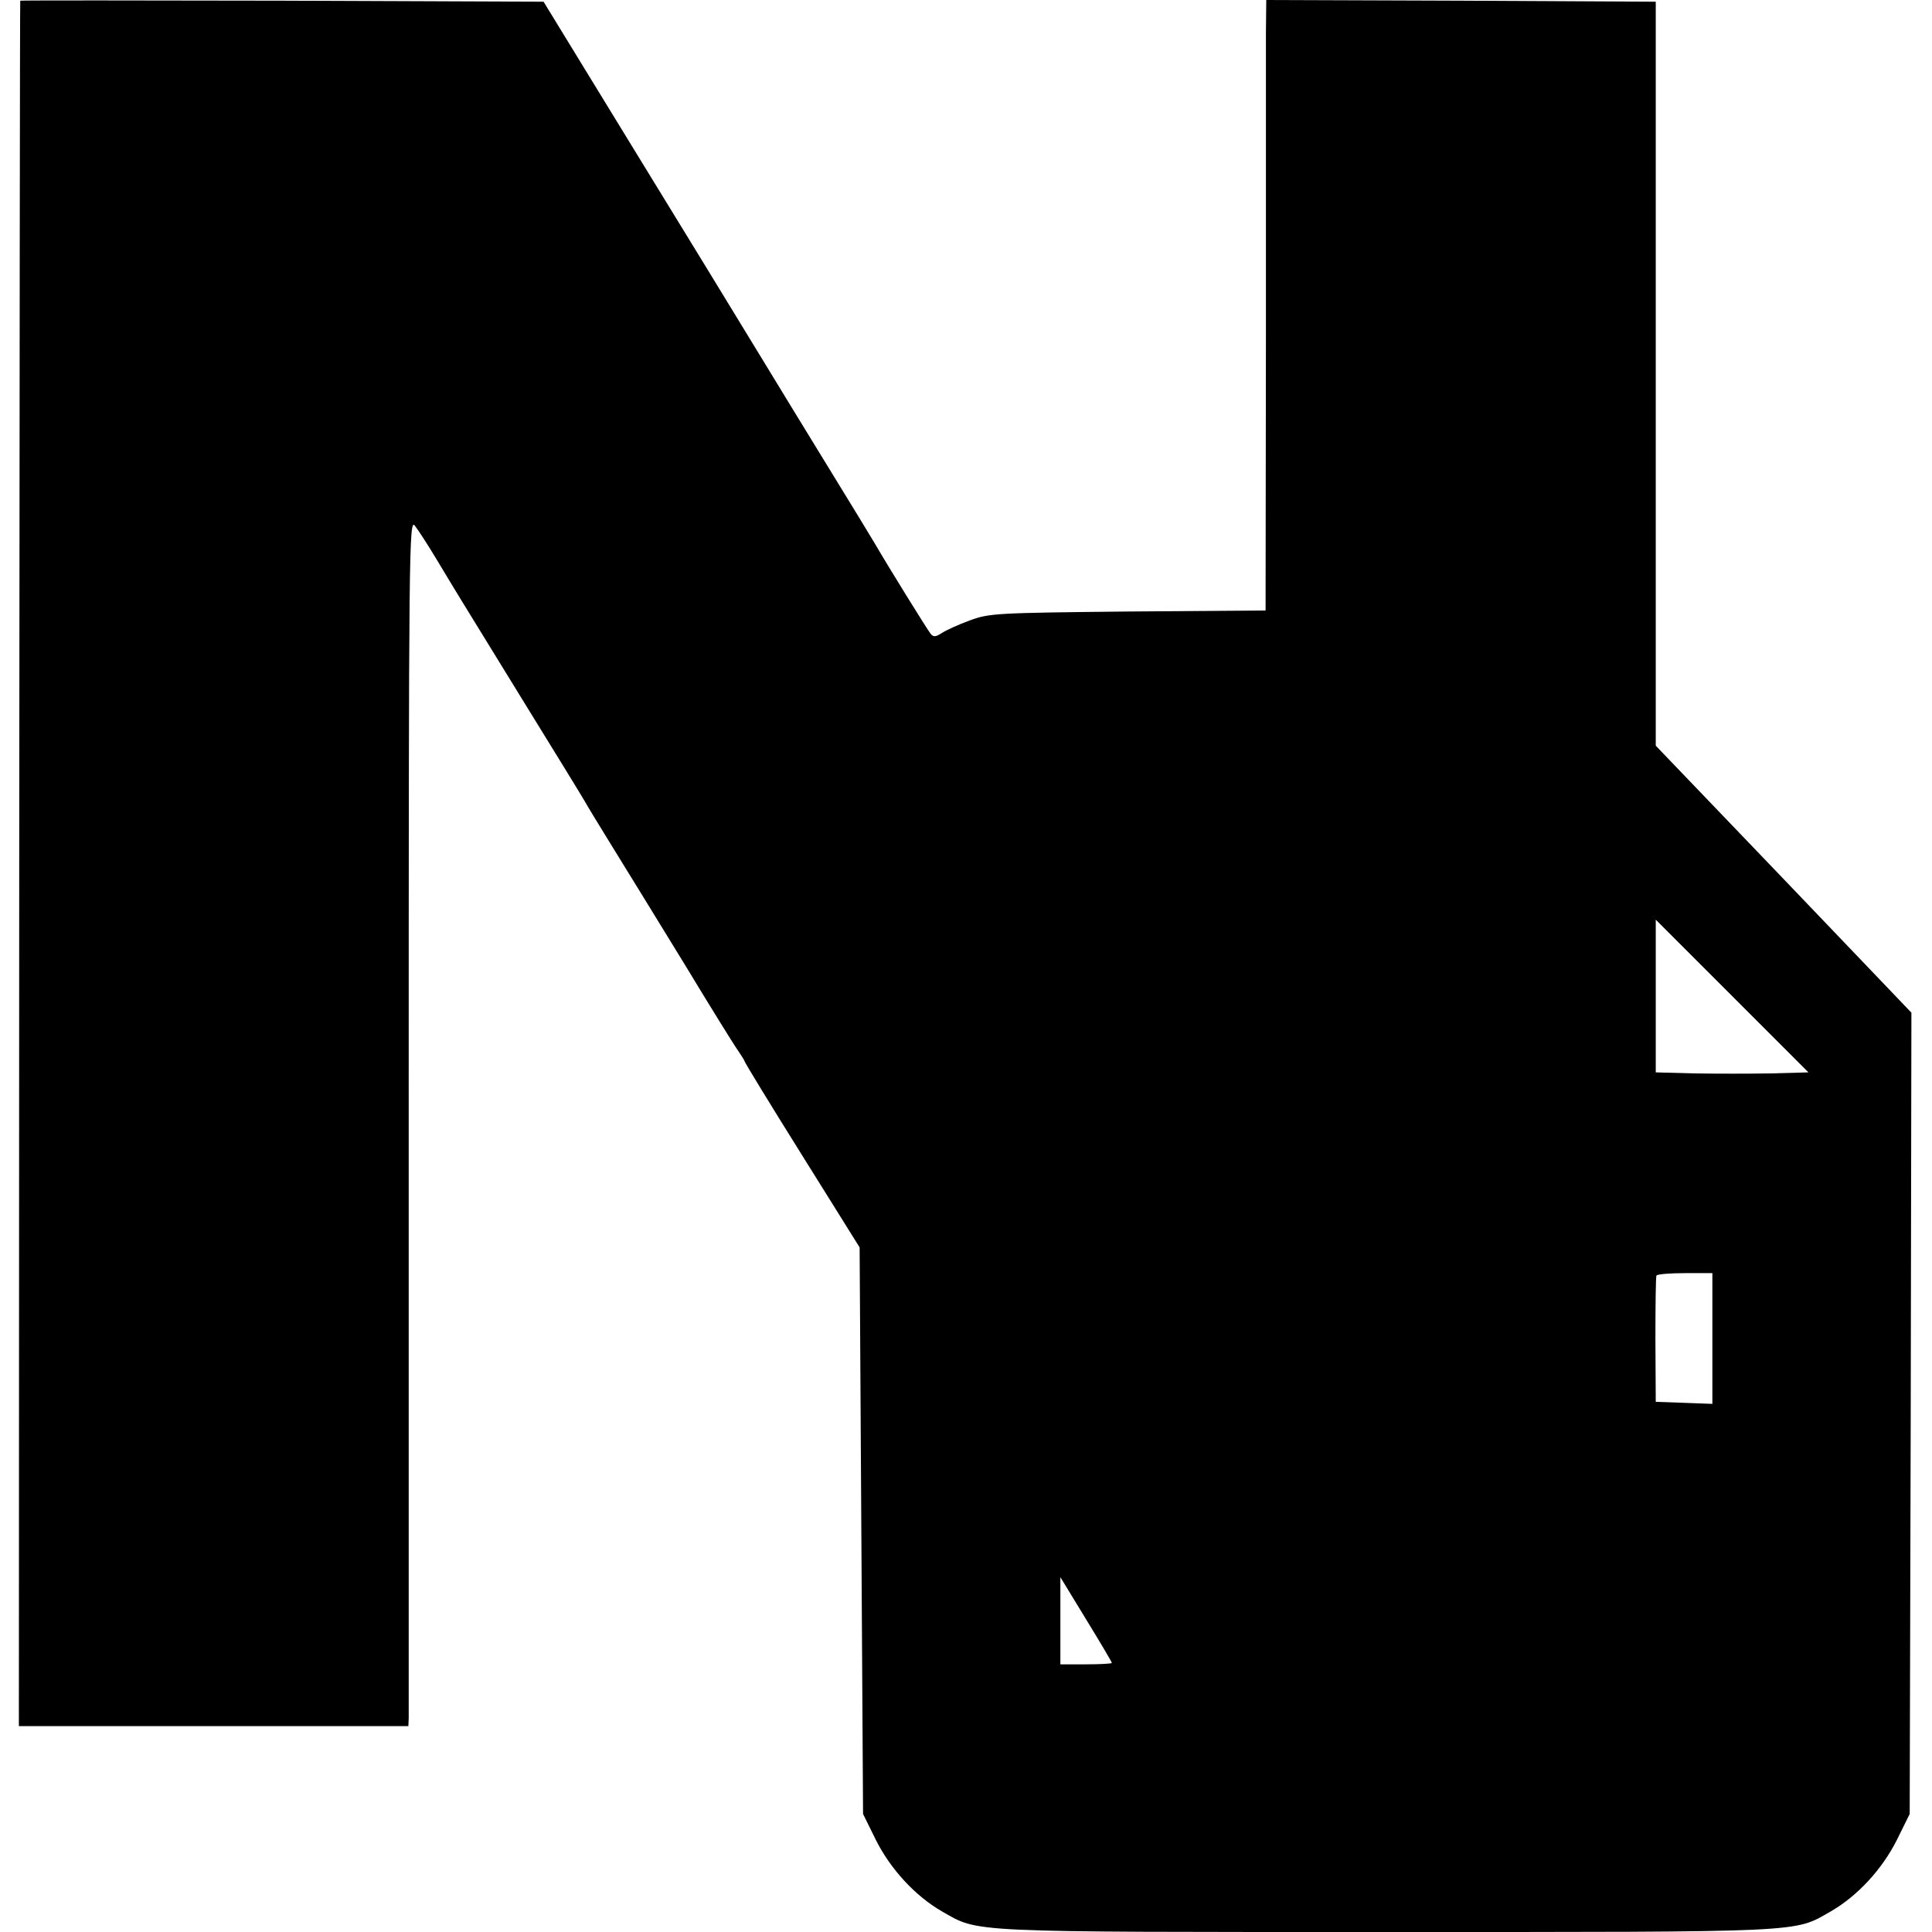 <?xml version="1.0" standalone="no"?>
<!DOCTYPE svg PUBLIC "-//W3C//DTD SVG 20010904//EN"
 "http://www.w3.org/TR/2001/REC-SVG-20010904/DTD/svg10.dtd">
<svg version="1.0" xmlns="http://www.w3.org/2000/svg"
 width="563pt" height="563pt" viewBox="0 0 563 563"
 preserveAspectRatio="xMidYMid meet">
<g transform="translate(0,563) scale(0.1,-0.1)"
fill="#000000" stroke="none">
<path d="M59 5628 c-1 -2 -2 -1134 -3 -2515 l-1 -2513 567 0 568 0 1 23 c0 12
0 804 0 1760 0 1665 1 1737 18 1715 10 -13 38 -56 62 -96 59 -98 52 -87 249
-407 95 -154 178 -289 184 -300 6 -11 43 -72 82 -135 39 -63 133 -216 209
-340 75 -124 145 -237 156 -252 10 -15 19 -29 19 -31 0 -3 75 -126 167 -273
l168 -269 5 -826 5 -825 37 -75 c43 -86 115 -164 193 -209 109 -62 59 -60
1295 -60 1236 0 1186 -2 1295 60 78 45 150 123 193 209 l37 75 3 1167 2 1168
-372 389 -373 389 0 1084 0 1084 -567 3 -568 2 -1 -97 c0 -54 0 -454 0 -890
l-1 -792 -401 -3 c-385 -4 -404 -5 -461 -26 -33 -12 -70 -29 -82 -37 -17 -11
-24 -12 -32 -2 -9 11 -125 198 -162 262 -10 17 -66 109 -125 205 -59 96 -158
258 -220 360 -62 102 -227 372 -367 600 l-254 415 -762 3 c-419 1 -763 1 -763
0z m5101 -3126 c-60 -1 -161 -1 -222 0 l-113 3 0 222 0 223 223 -223 222 -222
-110 -3z m-170 -772 l0 -191 -82 3 -83 3 -1 180 c0 99 1 183 3 188 3 4 40 7
84 7 l79 0 0 -190z m-1750 -946 c0 -2 -34 -4 -75 -4 l-75 0 0 127 0 127 75
-123 c41 -67 75 -124 75 -127z"/>
</g>
</svg>
